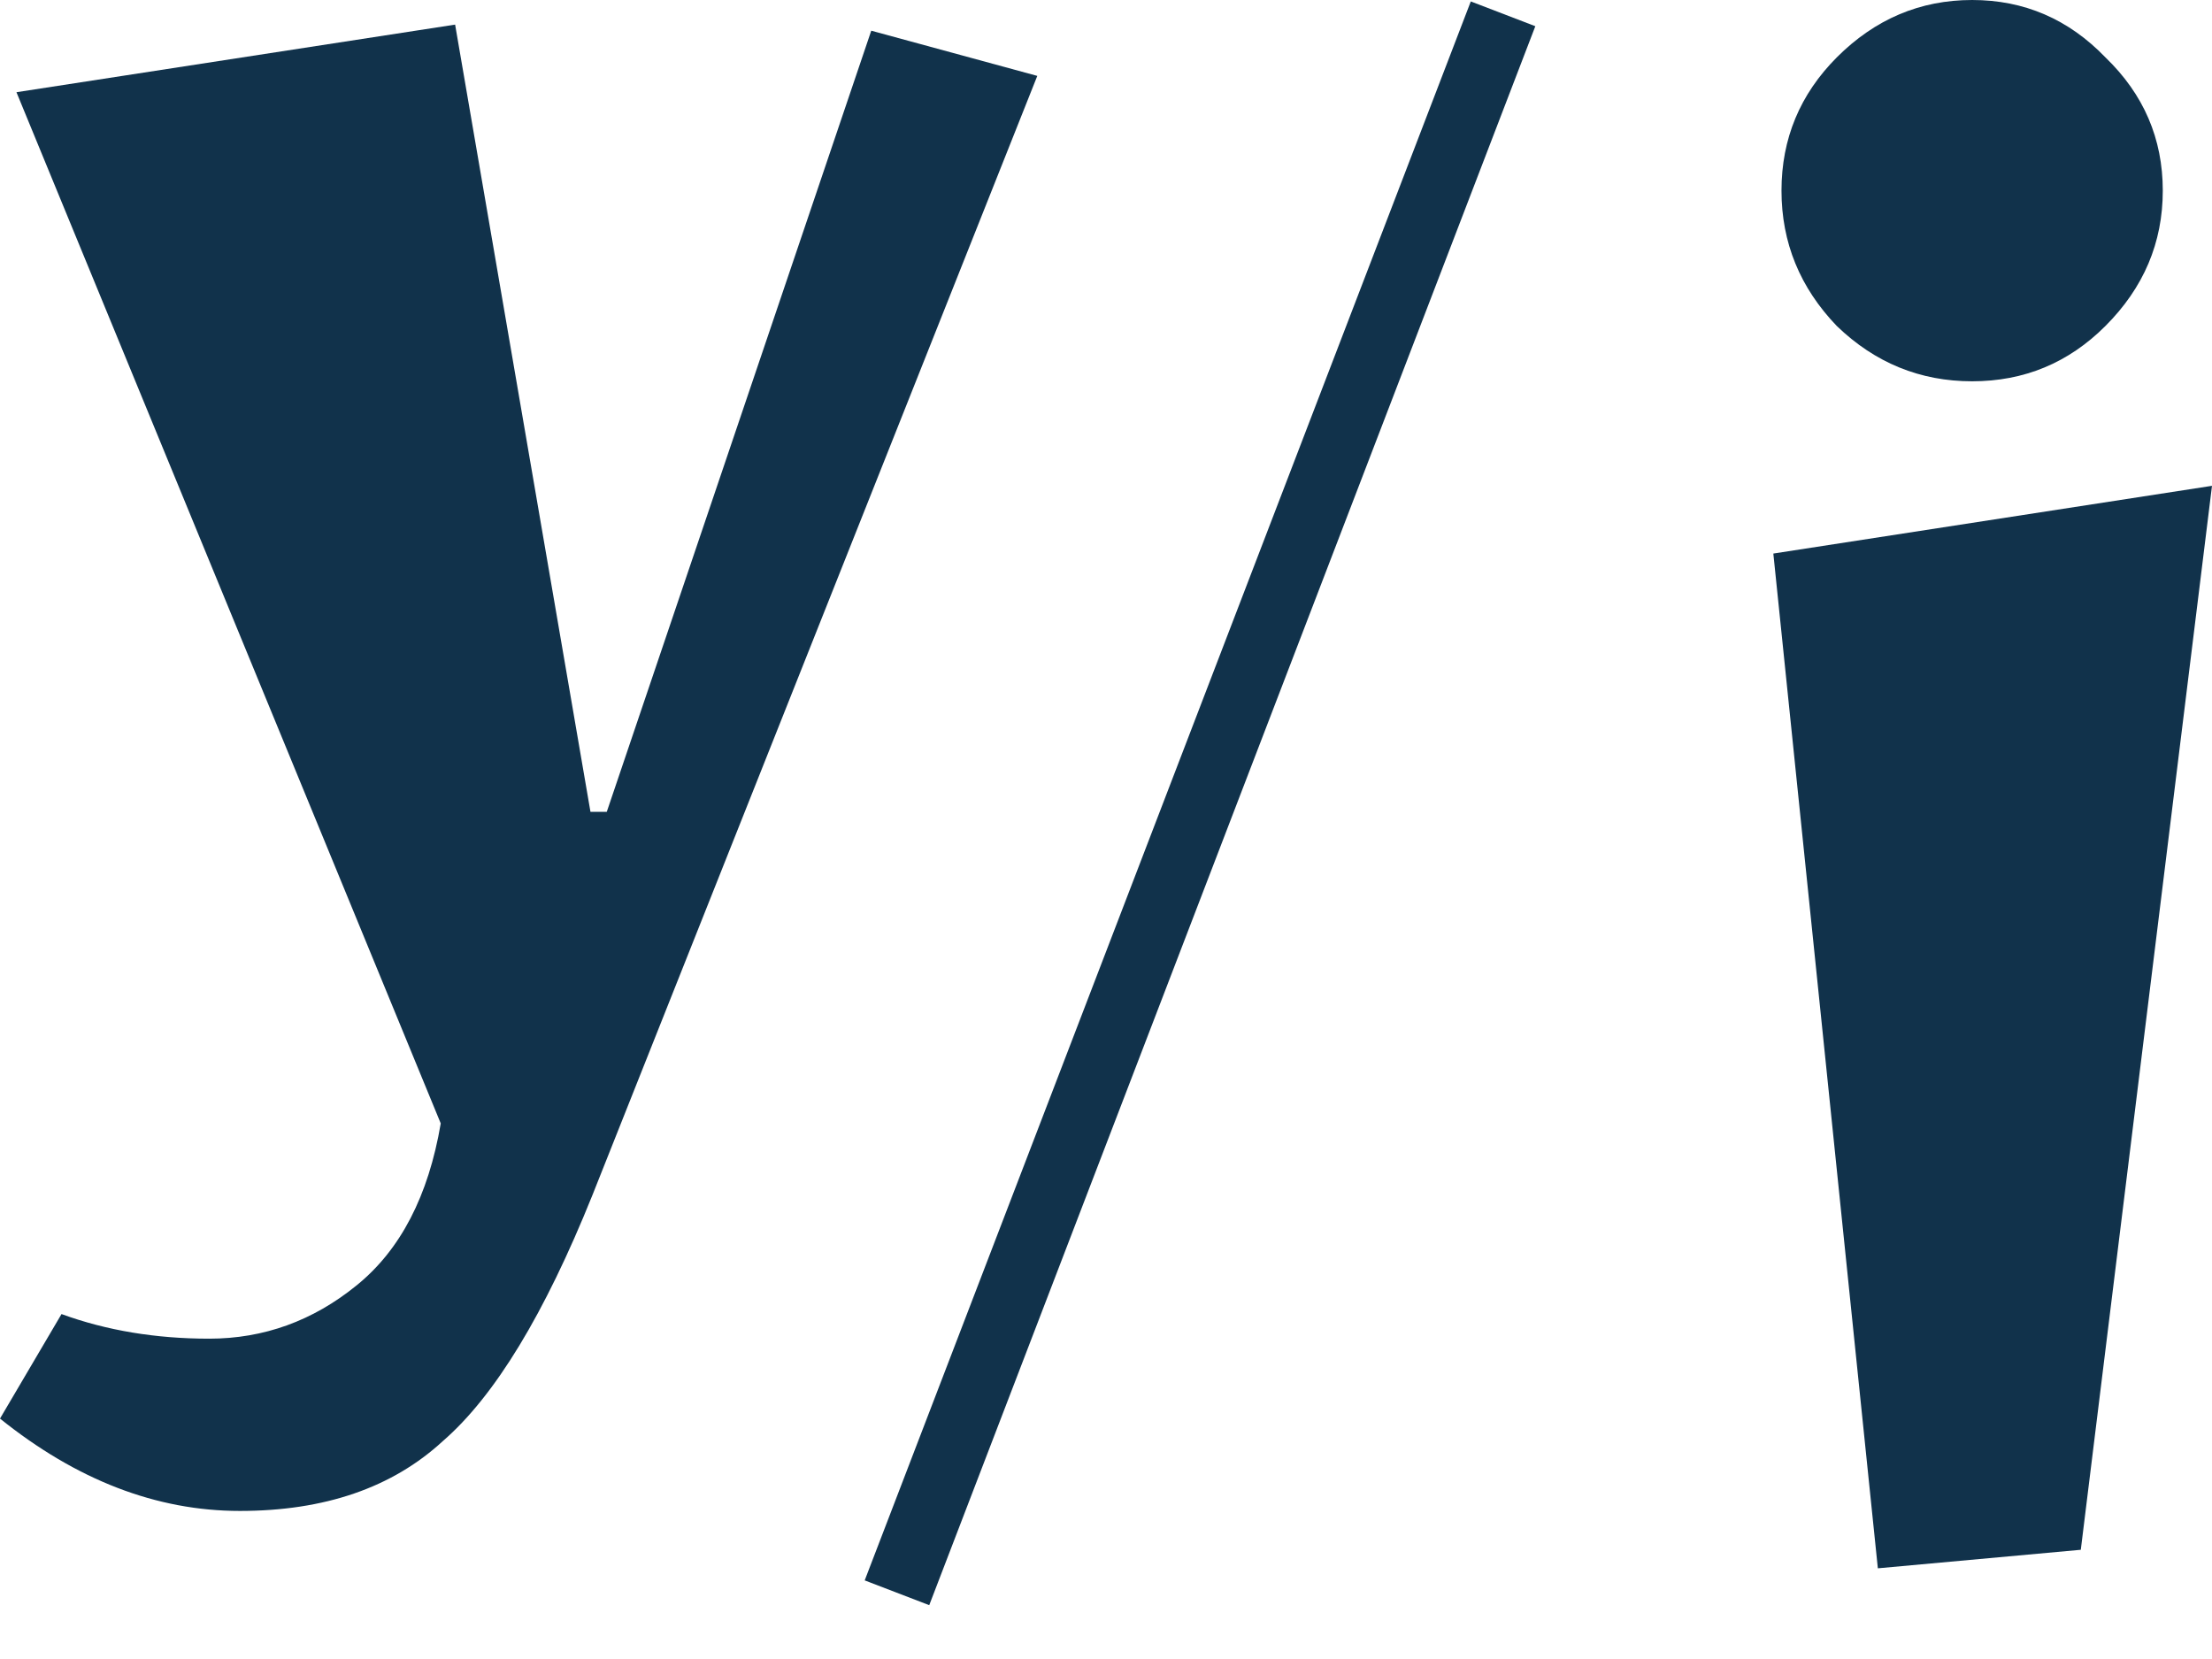 <svg width="16" height="12" viewBox="0 0 16 12" fill="none" xmlns="http://www.w3.org/2000/svg">
<g id="&#196;&#141;e&#197;&#161;tina">
<path id="Vector" d="M4.285 8.645C3.939 9.505 3.579 10.098 3.203 10.424C2.837 10.761 2.348 10.929 1.735 10.929C1.132 10.929 0.554 10.706 0 10.261L0.445 9.505C0.771 9.624 1.127 9.683 1.513 9.683C1.908 9.683 2.264 9.554 2.58 9.297C2.897 9.04 3.099 8.65 3.188 8.126L0.119 0.667L3.292 0.178L4.271 5.872H4.389L6.302 0.222L7.503 0.549L4.285 8.645Z" fill="#11324B"/>
<path id="Vector_2" d="M13.583 11.344L12.827 4.004L16 3.514L15.051 11.21L13.583 11.344ZM13.286 2.358C13.02 2.081 12.886 1.755 12.886 1.379C12.886 1.003 13.02 0.682 13.286 0.415C13.563 0.138 13.889 0 14.265 0C14.641 0 14.962 0.138 15.229 0.415C15.506 0.682 15.644 1.003 15.644 1.379C15.644 1.755 15.506 2.081 15.229 2.358C14.962 2.625 14.641 2.758 14.265 2.758C13.889 2.758 13.563 2.625 13.286 2.358Z" fill="#11324B"/>
<path id="Vector_3" d="M10.872 0.1L6.488 11.521" stroke="#11324B" stroke-width="0.5"/>
</g>
</svg>
